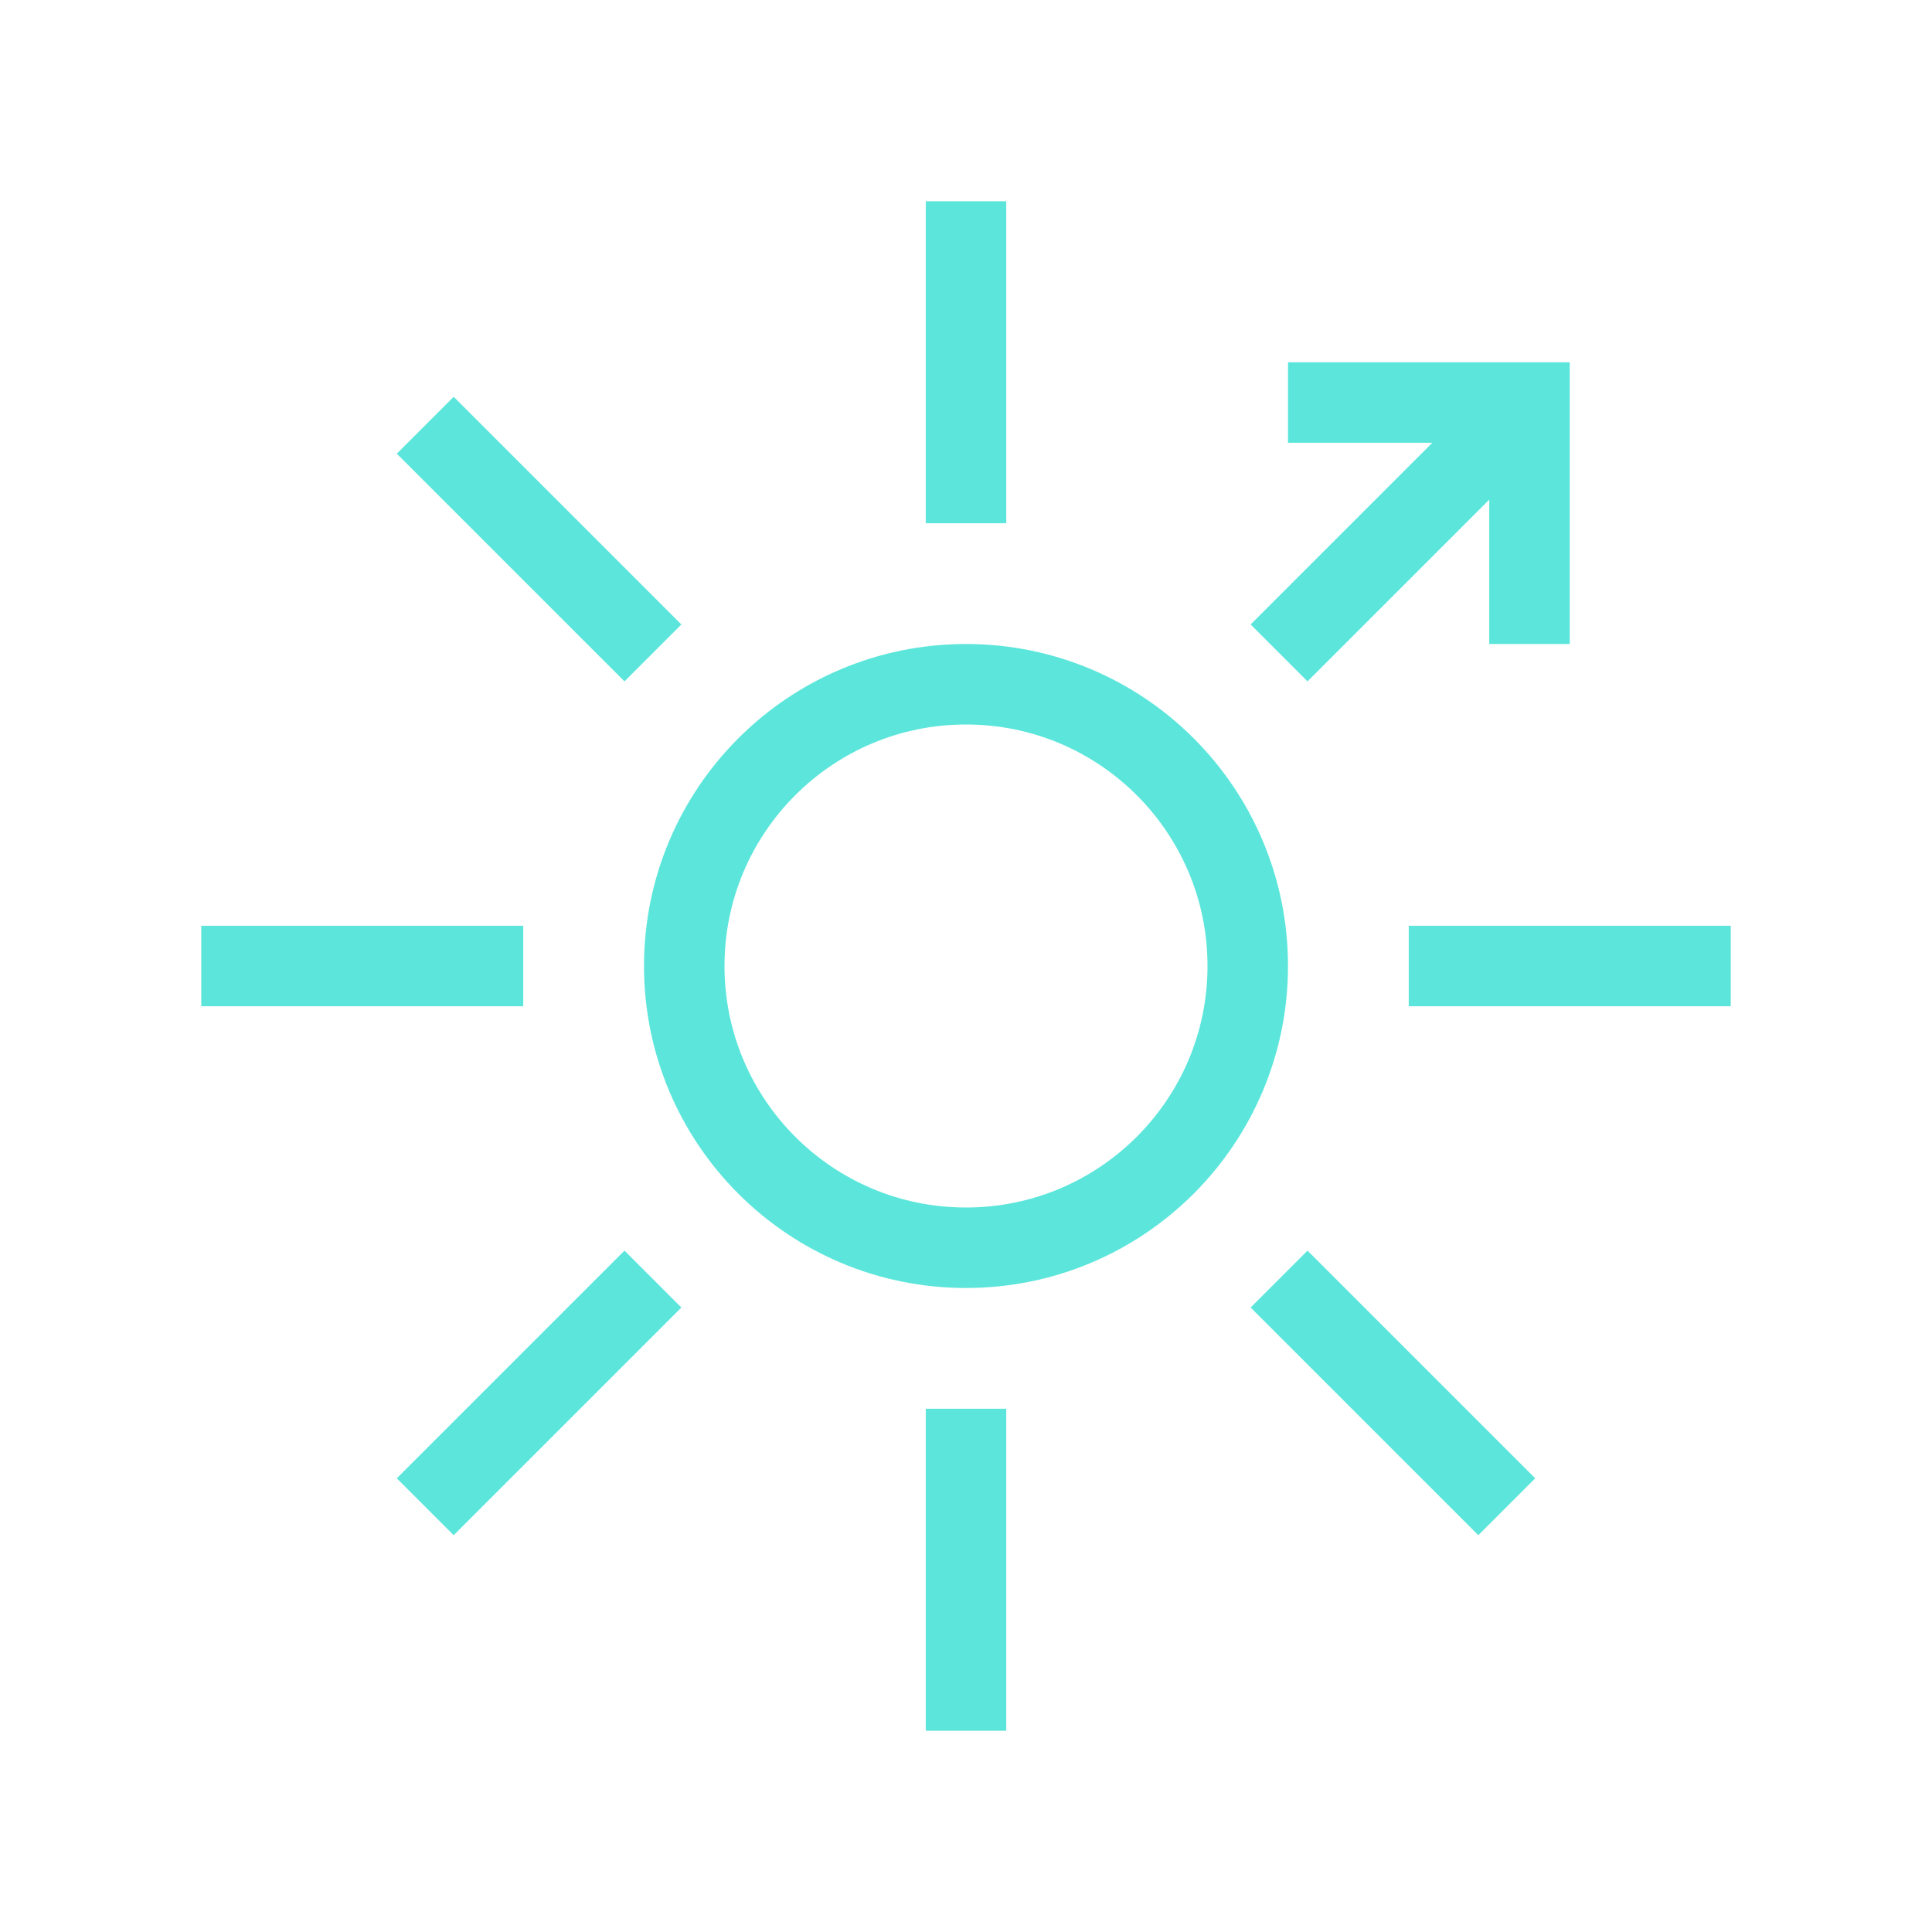 <svg width="48" height="48" viewBox="0 0 48 48" fill="none" xmlns="http://www.w3.org/2000/svg">
<path d="M24 31C27.866 31 31 27.866 31 24C31 20.134 27.866 17 24 17C20.134 17 17 20.134 17 24C17 27.866 20.134 31 24 31Z" stroke="#5CE6DB" stroke-width="2"/>
<path d="M38 16L38 10L32 10" stroke="#5CE6DB" stroke-width="2"/>
<path d="M24 13V5" stroke="#5CE6DB" stroke-width="2"/>
<path d="M24 43V35" stroke="#5CE6DB" stroke-width="2"/>
<path d="M35 24L43 24" stroke="#5CE6DB" stroke-width="2"/>
<path d="M5 24L13 24" stroke="#5CE6DB" stroke-width="2"/>
<path d="M16.222 31.778L10.565 37.435" stroke="#5CE6DB" stroke-width="2"/>
<path d="M37.435 10.565L31.778 16.222" stroke="#5CE6DB" stroke-width="2"/>
<path d="M31.778 31.778L37.435 37.435" stroke="#5CE6DB" stroke-width="2"/>
<path d="M10.565 10.565L16.222 16.222" stroke="#5CE6DB" stroke-width="2"/>
</svg>
